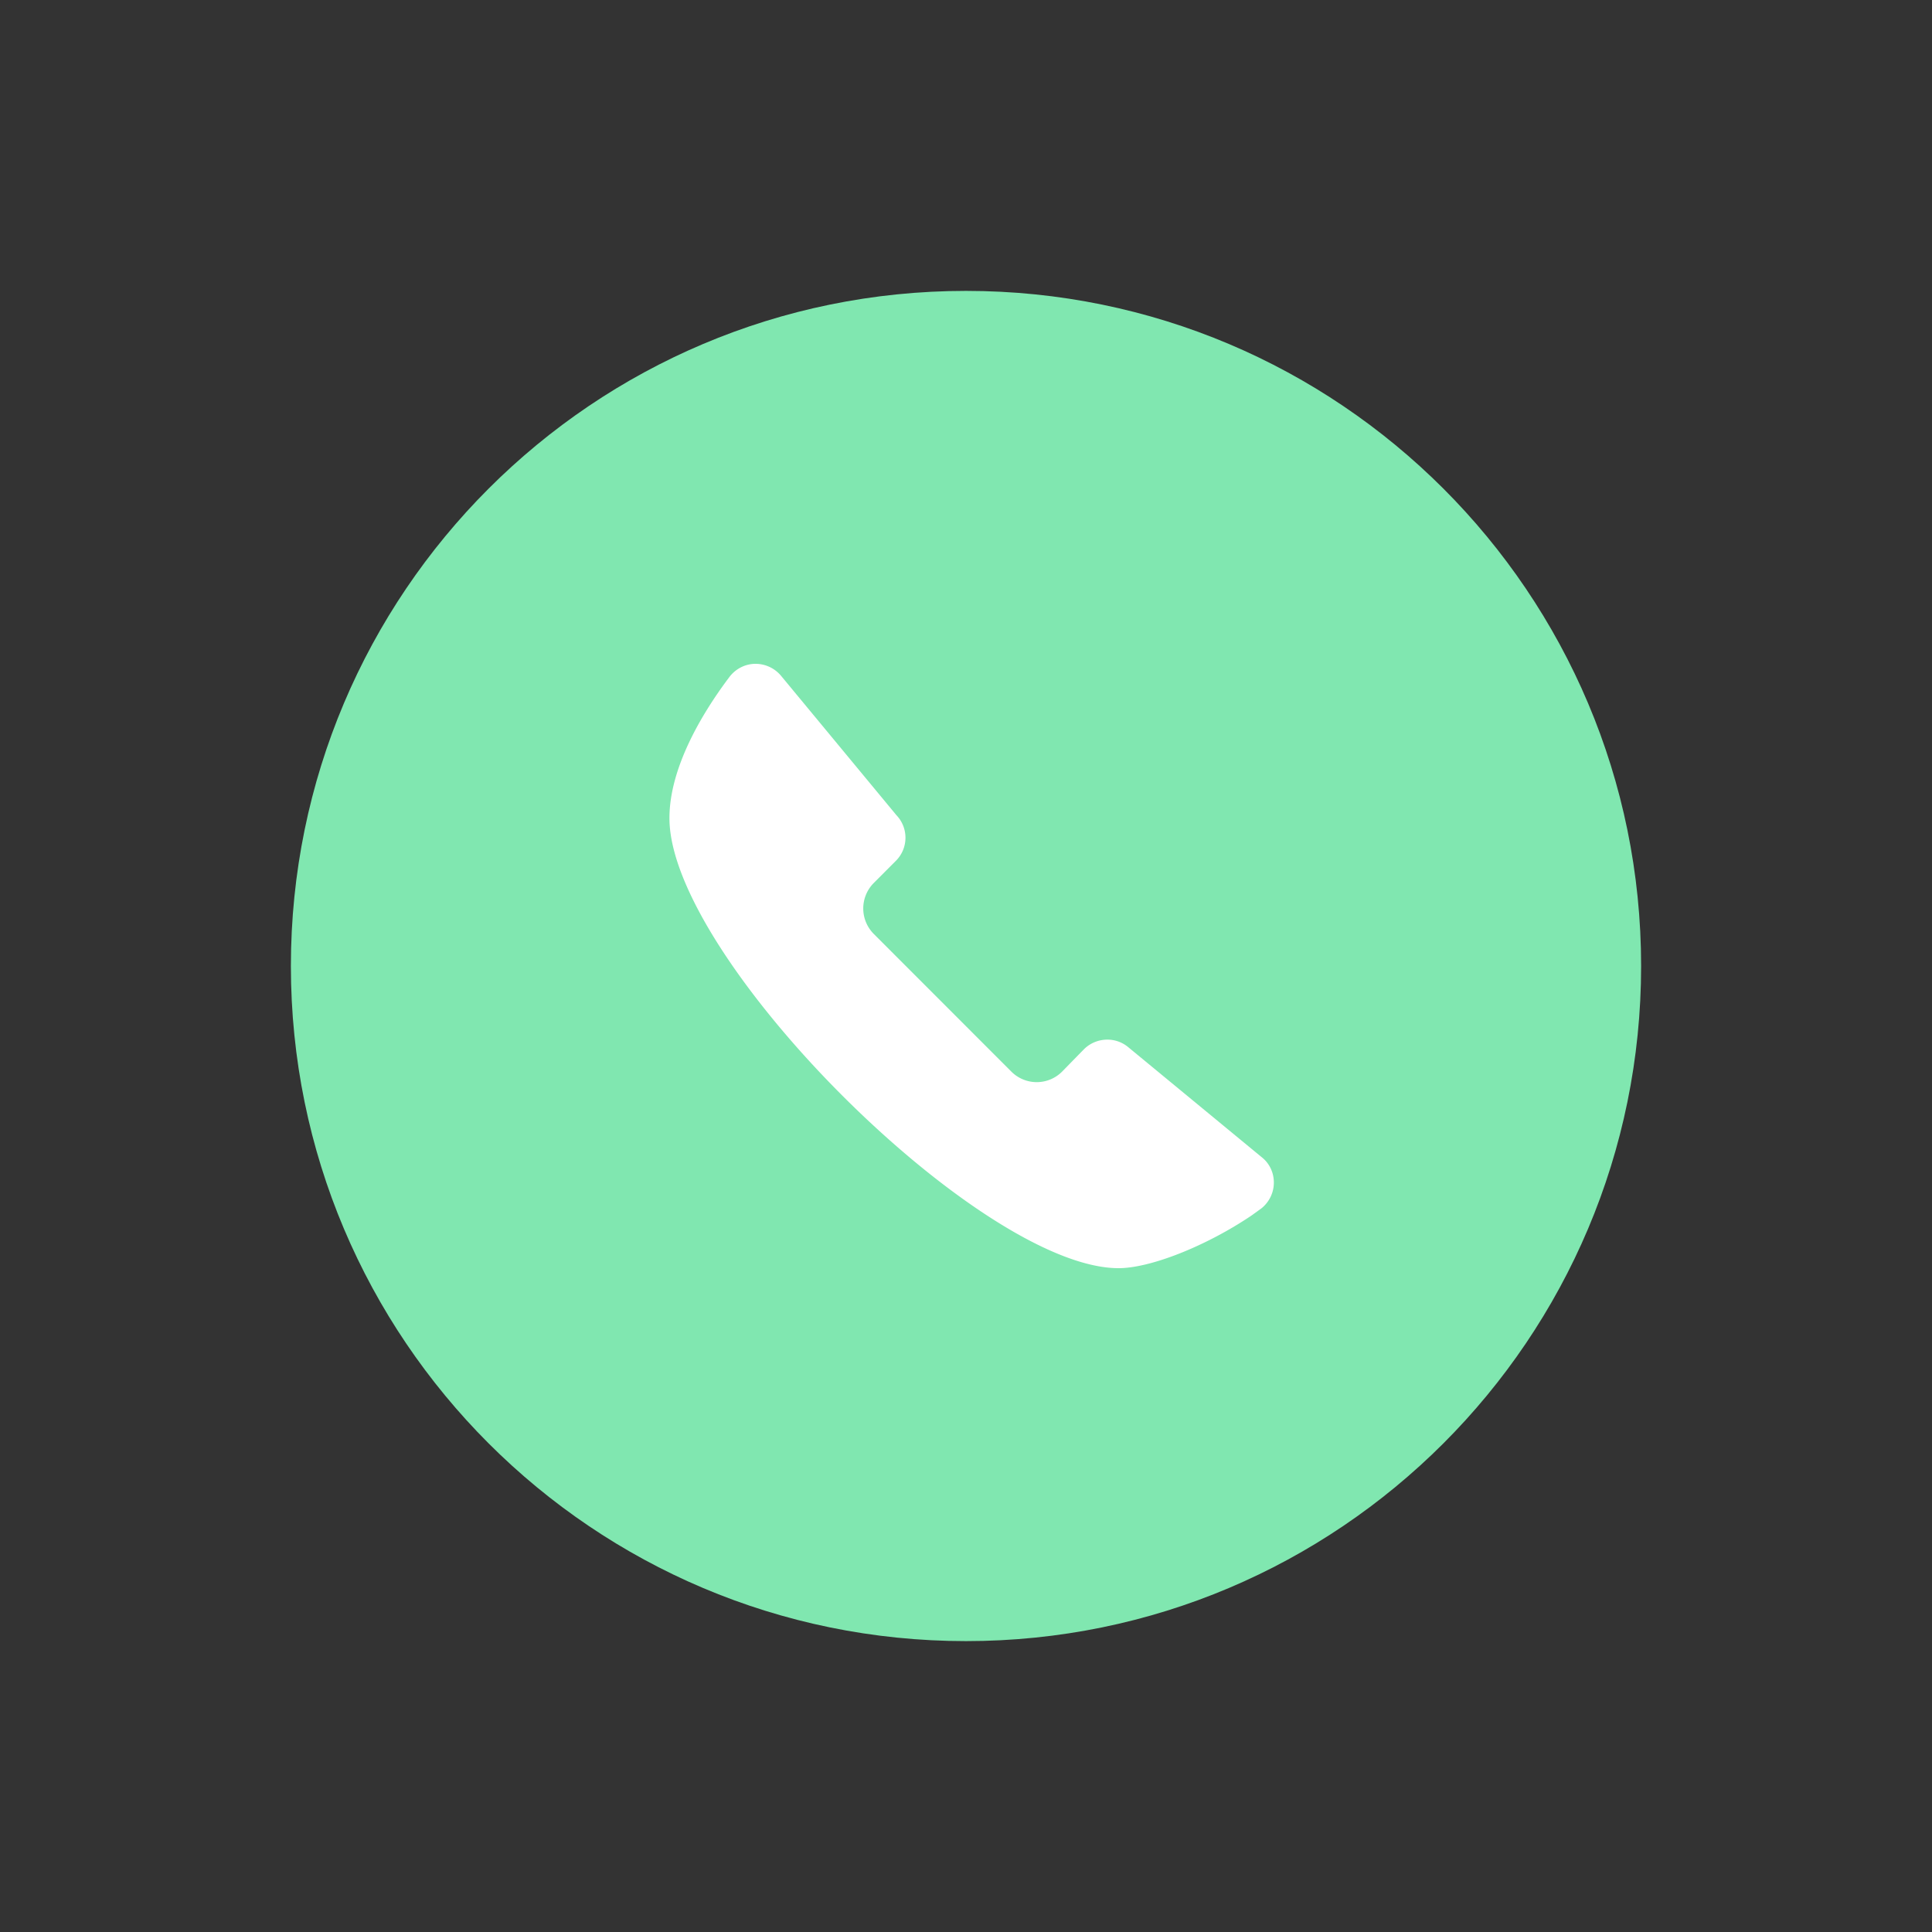 <svg preserveAspectRatio="xMinYMid" viewBox="0 0 64 64" xmlns="http://www.w3.org/2000/svg" fill-rule="evenodd" clip-rule="evenodd" stroke-linejoin="round" stroke-miterlimit="1.414"><rect x="0" y="0" width="64" height="64" fill="#333333" stroke="none"/><path d="M32 9.636c12.352 0 22.364 10.012 22.364 22.364S44.352 54.364 32 54.364 9.636 44.352 9.636 32 19.648 9.636 32 9.636z" fill="#80e7b0"/><path d="M41.478 40.252c.049-.038.265-.19.32-.233.242-.2.4-.505.4-.846 0-.325-.14-.616-.368-.811l-4.464-3.68a1.075 1.075 0 00-.682-.243c-.292 0-.558.113-.754.297-.077.076-.747.763-.747.763a1.187 1.187 0 01-1.68 0l-4.558-4.561a1.196 1.196 0 010-1.688l.74-.742a1.08 1.08 0 00.01-1.504l-3.824-4.62a1.102 1.102 0 00-.839-.394c-.357 0-.67.173-.871.438l-.065.087c-.834 1.125-1.92 2.91-1.92 4.588 0 4.621 10.302 14.907 14.88 14.907 1.039 0 2.888-.72 4.422-1.758z" fill="#fff" fill-rule="nonzero"/></svg>